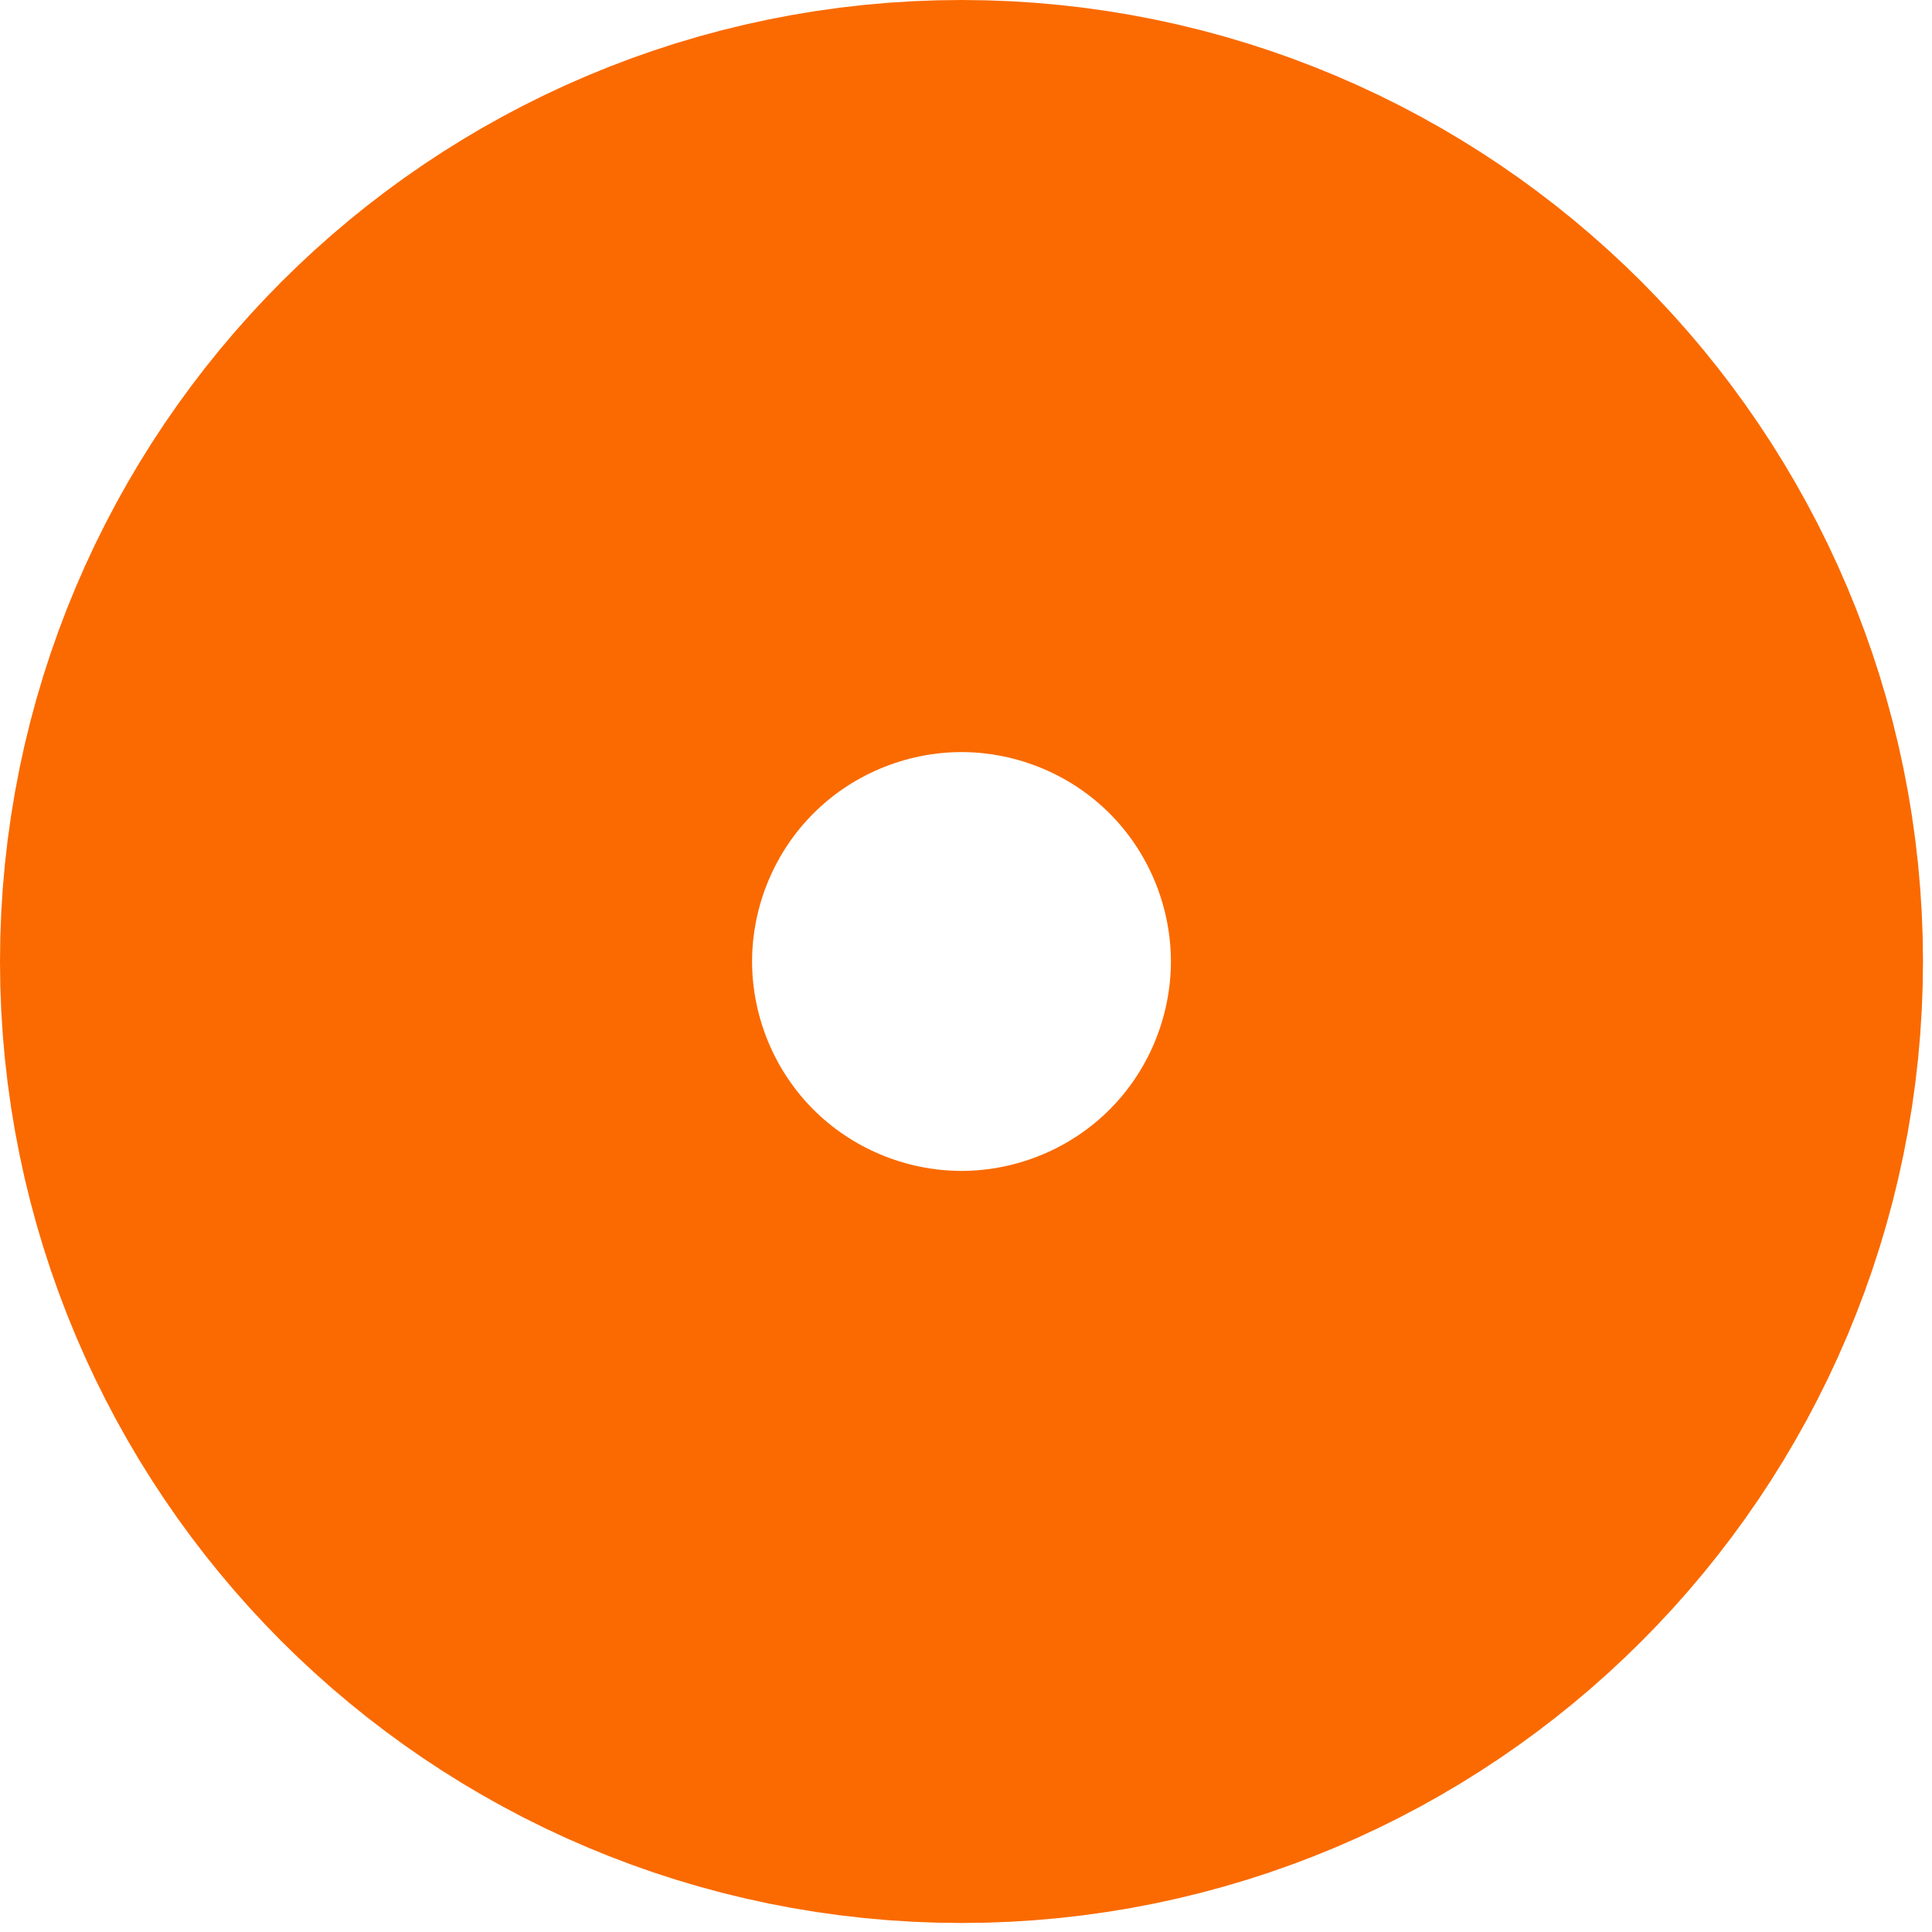 <?xml version="1.0" encoding="utf-8"?>
<svg xmlns="http://www.w3.org/2000/svg" fill="none" height="100%" overflow="visible" preserveAspectRatio="none" style="display: block;" viewBox="0 0 33 33" width="100%">
<path d="M16.423 22.846C19.971 22.846 22.846 19.971 22.846 16.423C22.846 12.876 19.971 10 16.423 10C12.876 10 10 12.876 10 16.423C10 19.971 12.876 22.846 16.423 22.846Z" id="Vector" stroke="#FA6A00" stroke-width="20"/>
</svg>